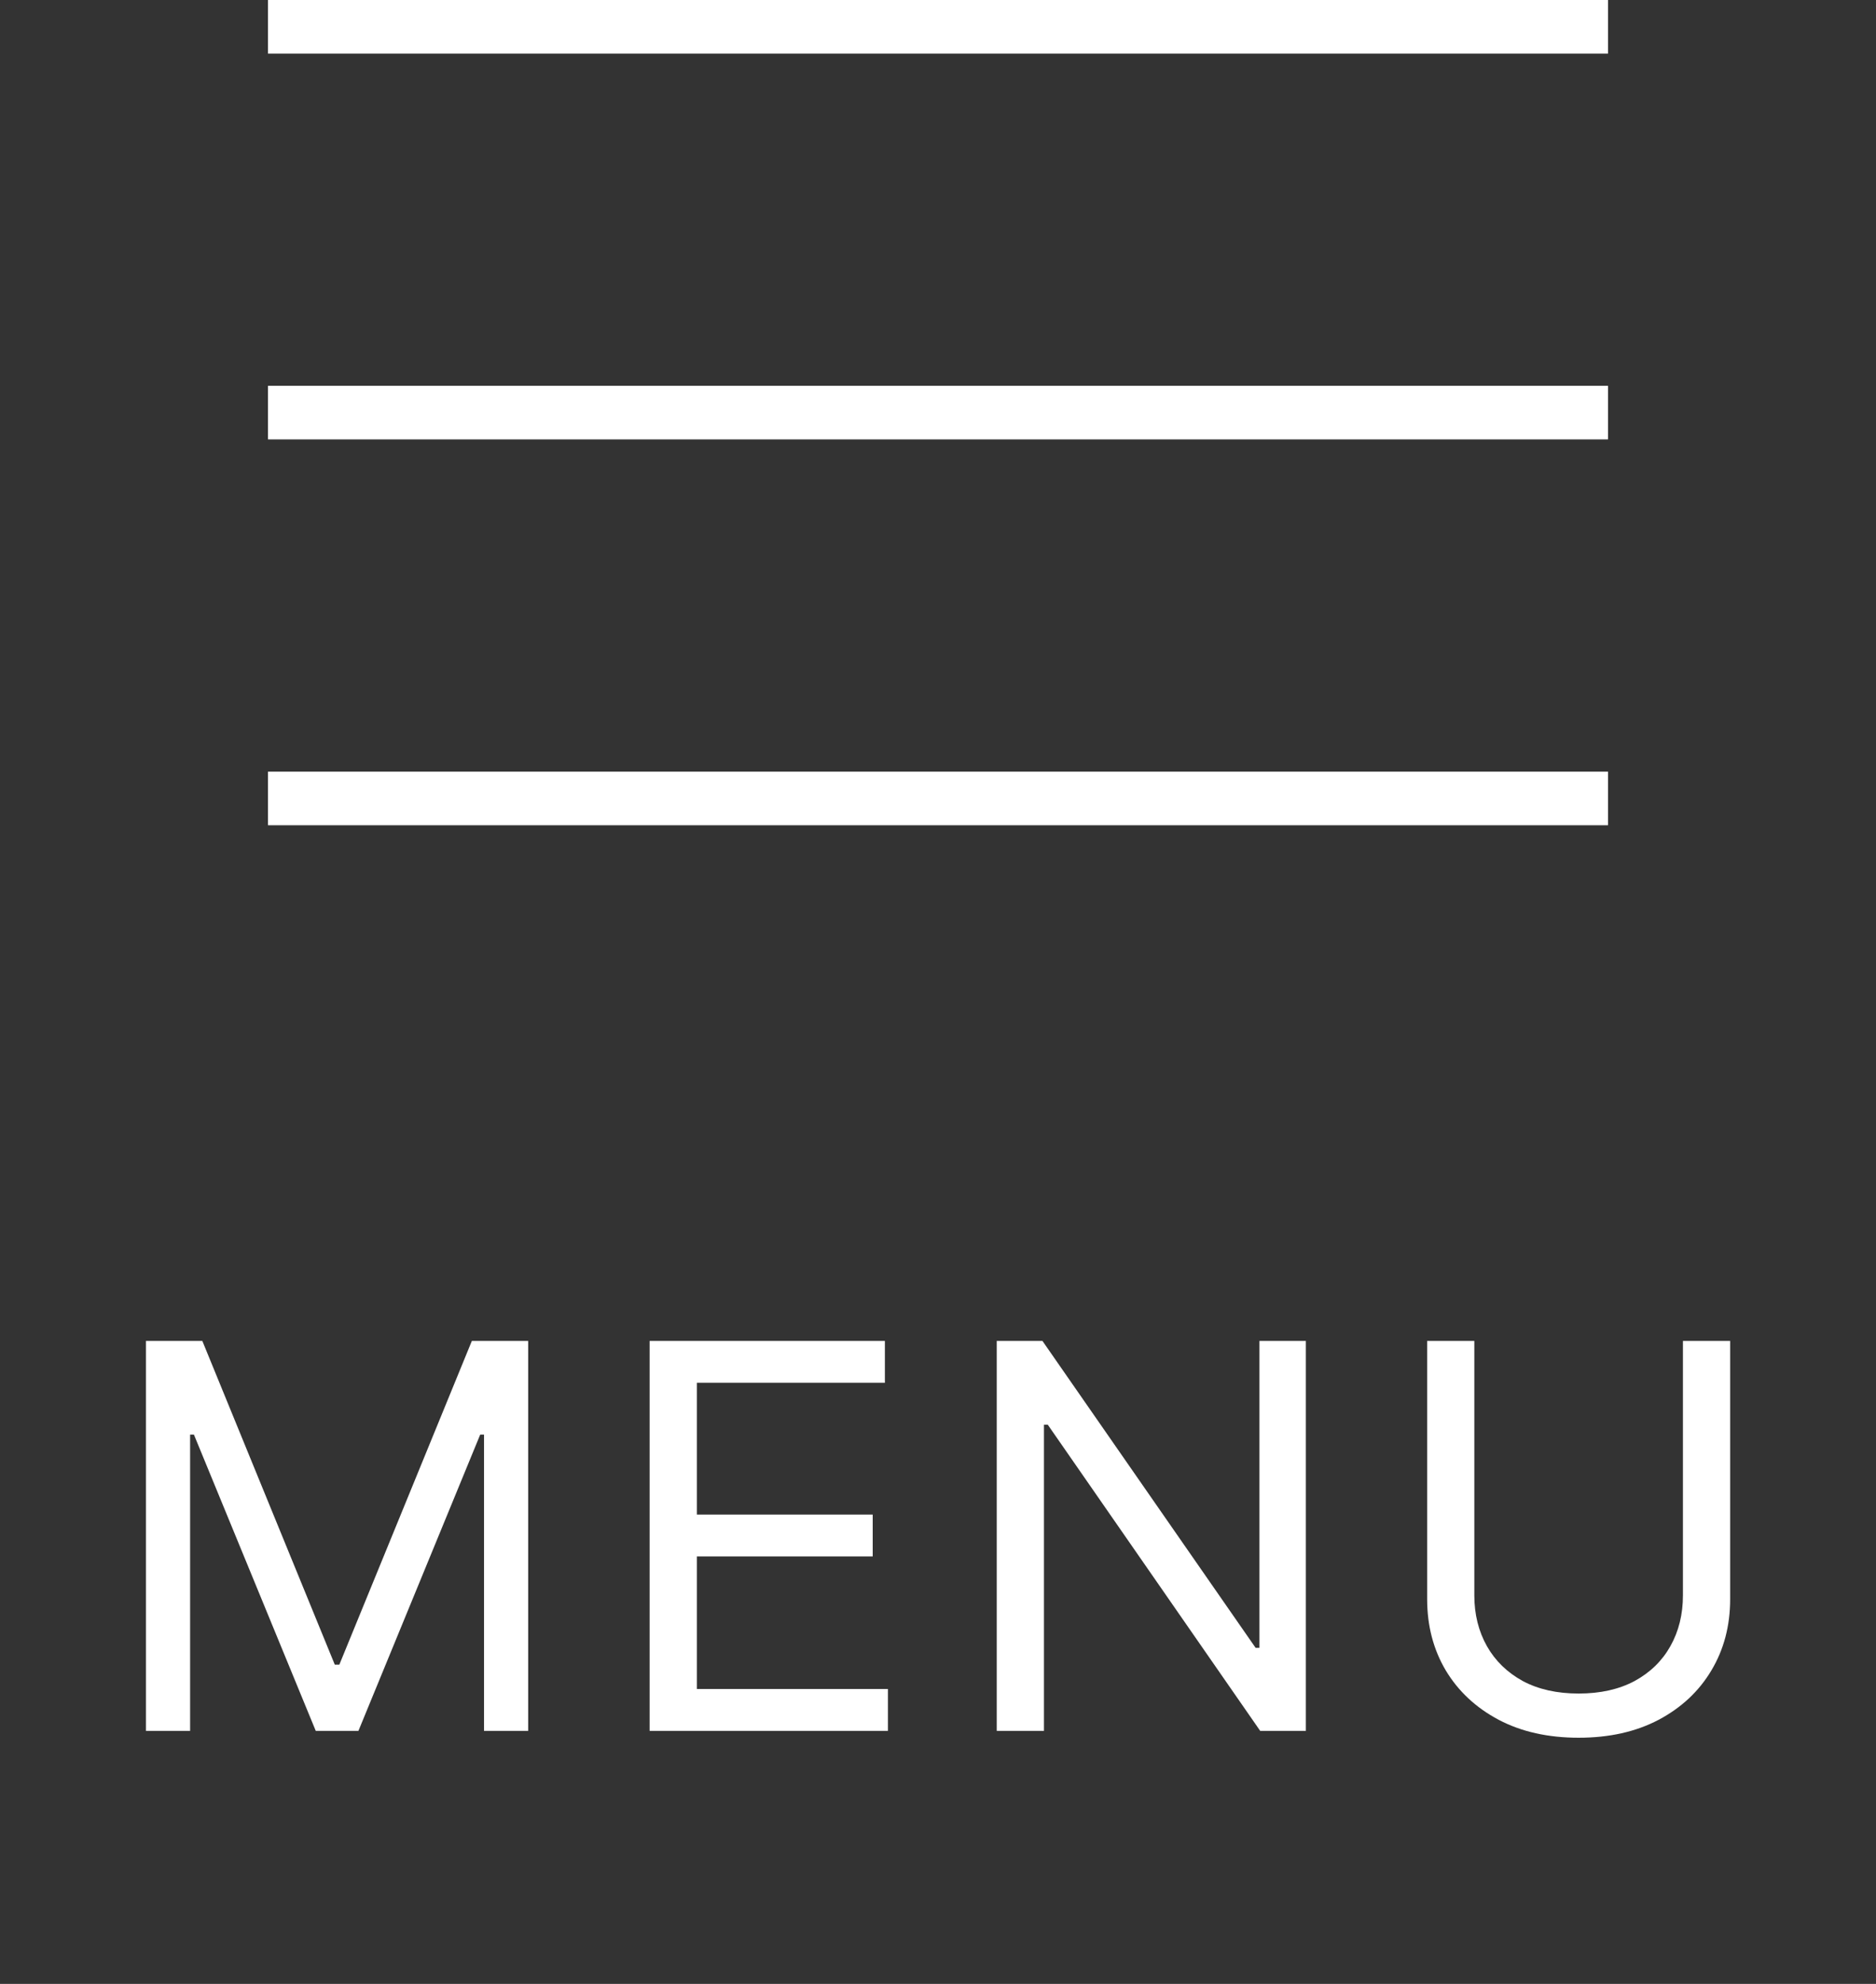 <svg width="35" height="37" viewBox="0 0 35 37" fill="none" xmlns="http://www.w3.org/2000/svg">
<rect x="0" y="0" width="35" height="37" fill="#333333" stroke="none"/>
<line x1="30" y1="0.5" x2="5" y2="0.5" stroke="white"/>
<line x1="30" y1="7.695" x2="5" y2="7.695" stroke="white"/>
<line x1="30" y1="14.891" x2="5" y2="14.891" stroke="white"/>
<path d="M2.723 25.009H3.775L6.246 31.046H6.331L8.803 25.009H9.854V32.281H9.03V26.756H8.959L6.687 32.281H5.891L3.618 26.756H3.547V32.281H2.723V25.009ZM12.12 32.281V25.009H16.509V25.79H13.001V28.247H16.282V29.028H13.001V31.5H16.566V32.281H12.12ZM24.363 25.009V32.281H23.511L19.548 26.571H19.477V32.281H18.596V25.009H19.449L23.426 30.733H23.497V25.009H24.363ZM31.398 25.009H32.279V29.824C32.279 30.321 32.162 30.765 31.928 31.155C31.696 31.544 31.368 31.85 30.944 32.075C30.52 32.298 30.023 32.409 29.453 32.409C28.882 32.409 28.385 32.298 27.961 32.075C27.537 31.85 27.208 31.544 26.974 31.155C26.742 30.765 26.626 30.321 26.626 29.824V25.009H27.506V29.753C27.506 30.108 27.585 30.424 27.741 30.701C27.897 30.976 28.12 31.192 28.409 31.351C28.7 31.507 29.048 31.585 29.453 31.585C29.857 31.585 30.205 31.507 30.497 31.351C30.788 31.192 31.01 30.976 31.164 30.701C31.32 30.424 31.398 30.108 31.398 29.753V25.009Z" fill="white"/>
</svg>
